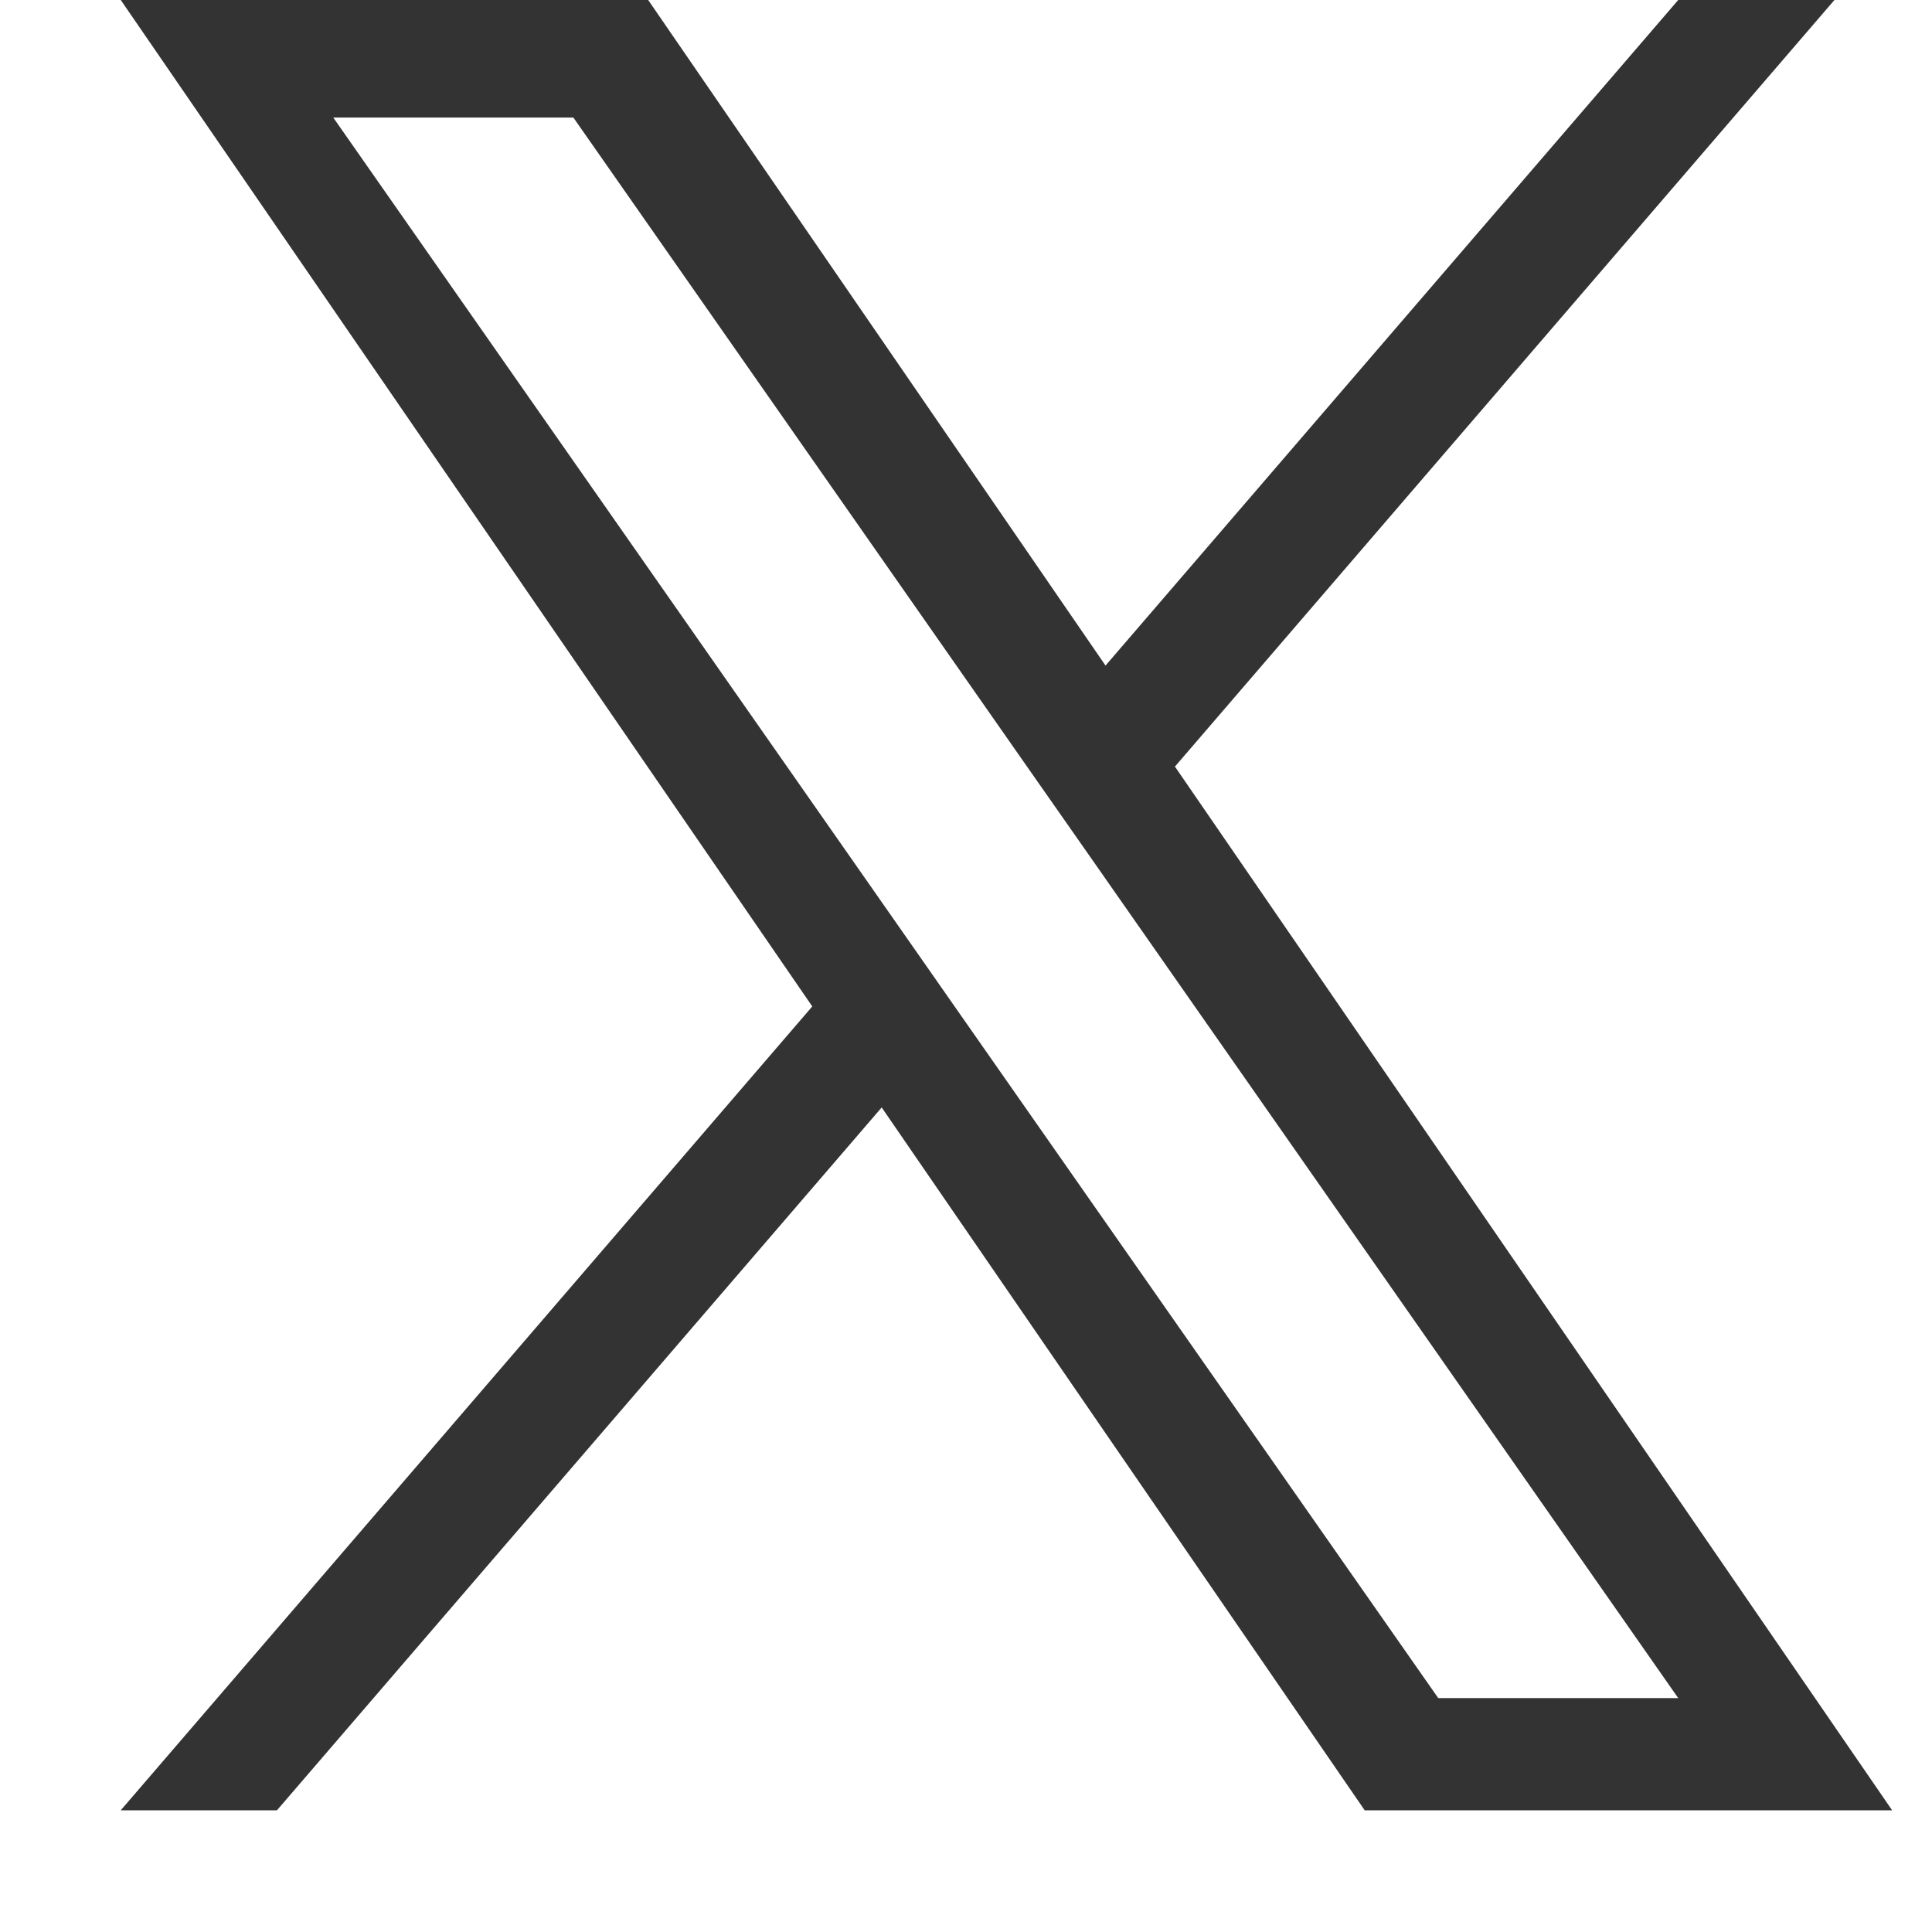 <svg width="14" height="14" viewBox="0 0 14 14" fill="none" xmlns="http://www.w3.org/2000/svg">
<g clip-path="url(#clip0_4387_8100)">
<path d="M8.514 5.555L13.293 0H12.161L8.011 4.823L4.697 0H0.875L5.886 7.293L0.875 13.118H2.007L6.389 8.025L9.889 13.118H13.711L8.514 5.555H8.514ZM6.963 7.358L6.455 6.631L2.415 0.852H4.155L7.415 5.516L7.923 6.242L12.161 12.305H10.422L6.963 7.358V7.358Z" fill="#333333"/>
</g>
<defs>
<clipPath id="clip0_4387_8100">
<rect width="12.836" height="13.125" fill="white" transform="translate(0.875)"/>
</clipPath>
</defs>
</svg>
